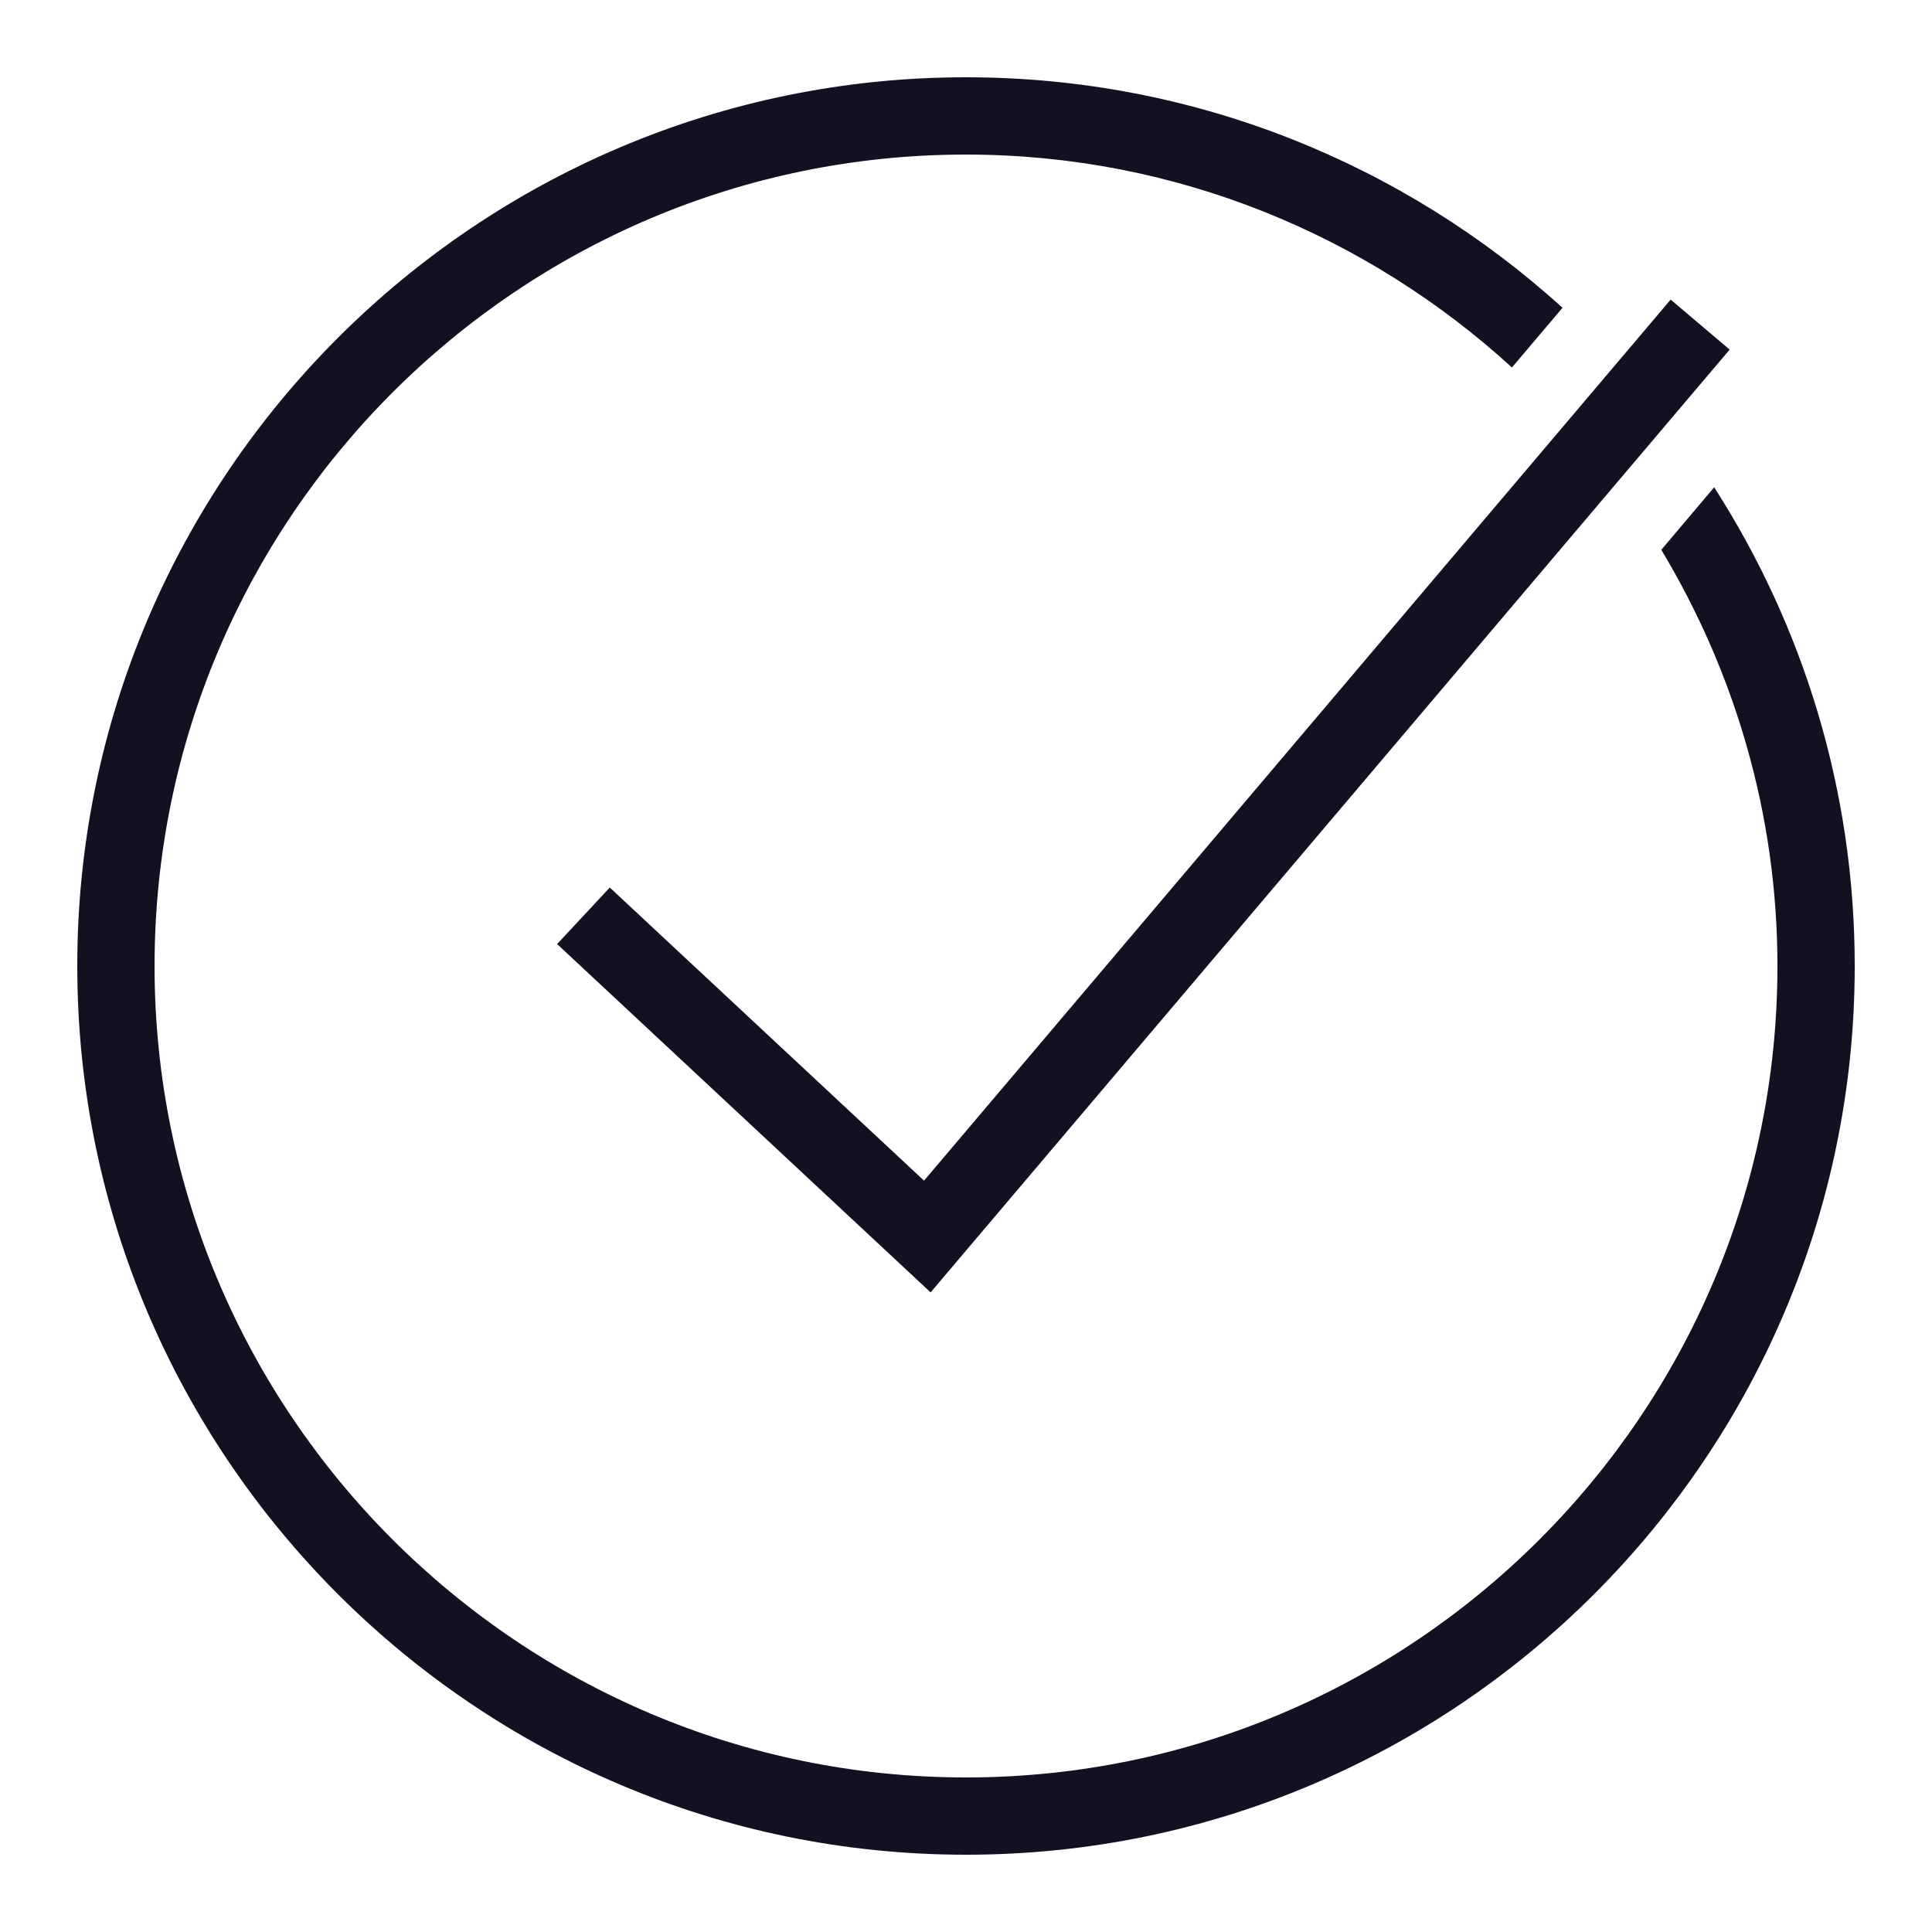 <svg xmlns="http://www.w3.org/2000/svg" width="50" height="50" viewBox="0 0 50 50" fill="none"><path d="M25 2C12.317 2 2 12.317 2 25C2 37.683 12.317 48 25 48C37.683 48 48 37.683 48 25C48 20.44 46.66 16.189 44.363 12.611L42.994 14.229C44.889 17.383 46 21.06 46 25C46 36.579 36.579 46 25 46C13.421 46 4 36.579 4 25C4 13.421 13.421 4 25 4C30.443 4 35.394 6.1 39.129 9.51L40.438 7.965C36.352 4.26 30.935 2 25 2ZM43.236 7.754L23.914 30.555L15.781 22.969L14.418 24.432L24.084 33.447L44.764 9.047L43.236 7.754Z" fill="#141022"></path></svg>